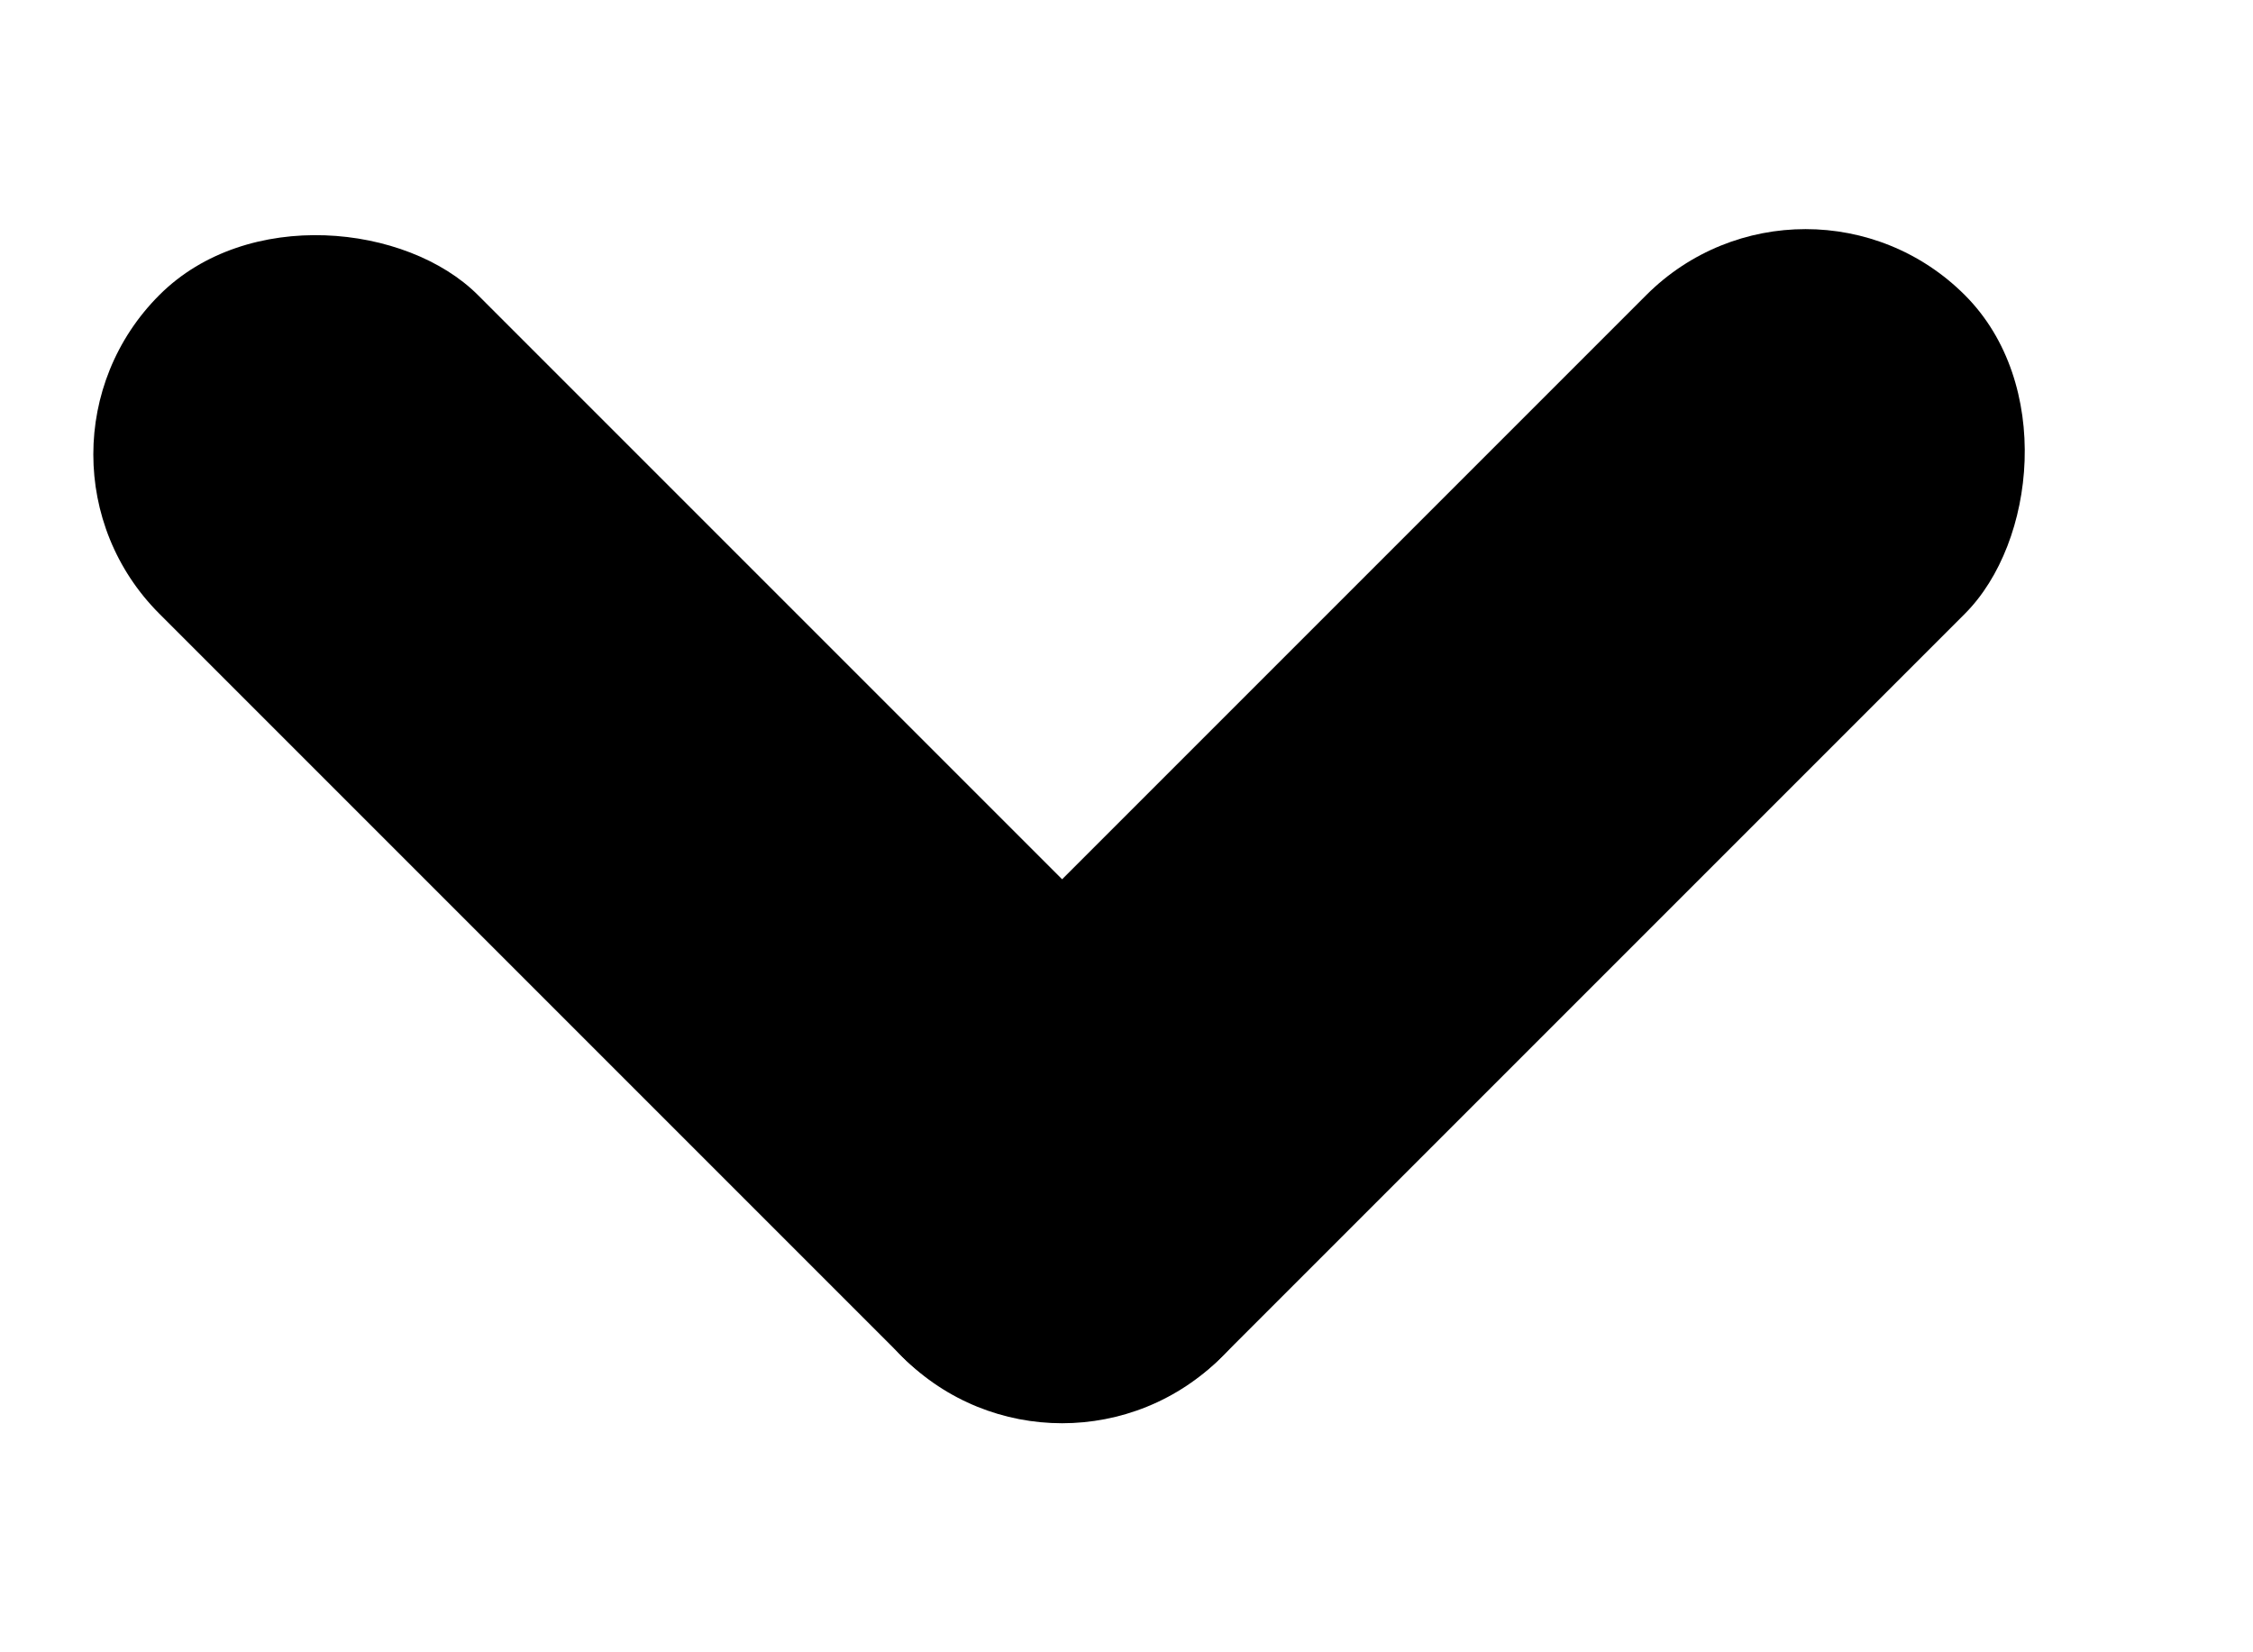 <svg width="15" height="11" viewBox="0 0 15 11" fill="none" xmlns="http://www.w3.org/2000/svg">
    <rect x="12.021" y="0.904" width="3" height="10" rx="1.5" transform="rotate(45 12.021 0.904)" fill="black"/>
    <rect y="3.025" width="3" height="10" rx="1.5" transform="rotate(-45 0 3.025)" fill="black"/>
</svg>
